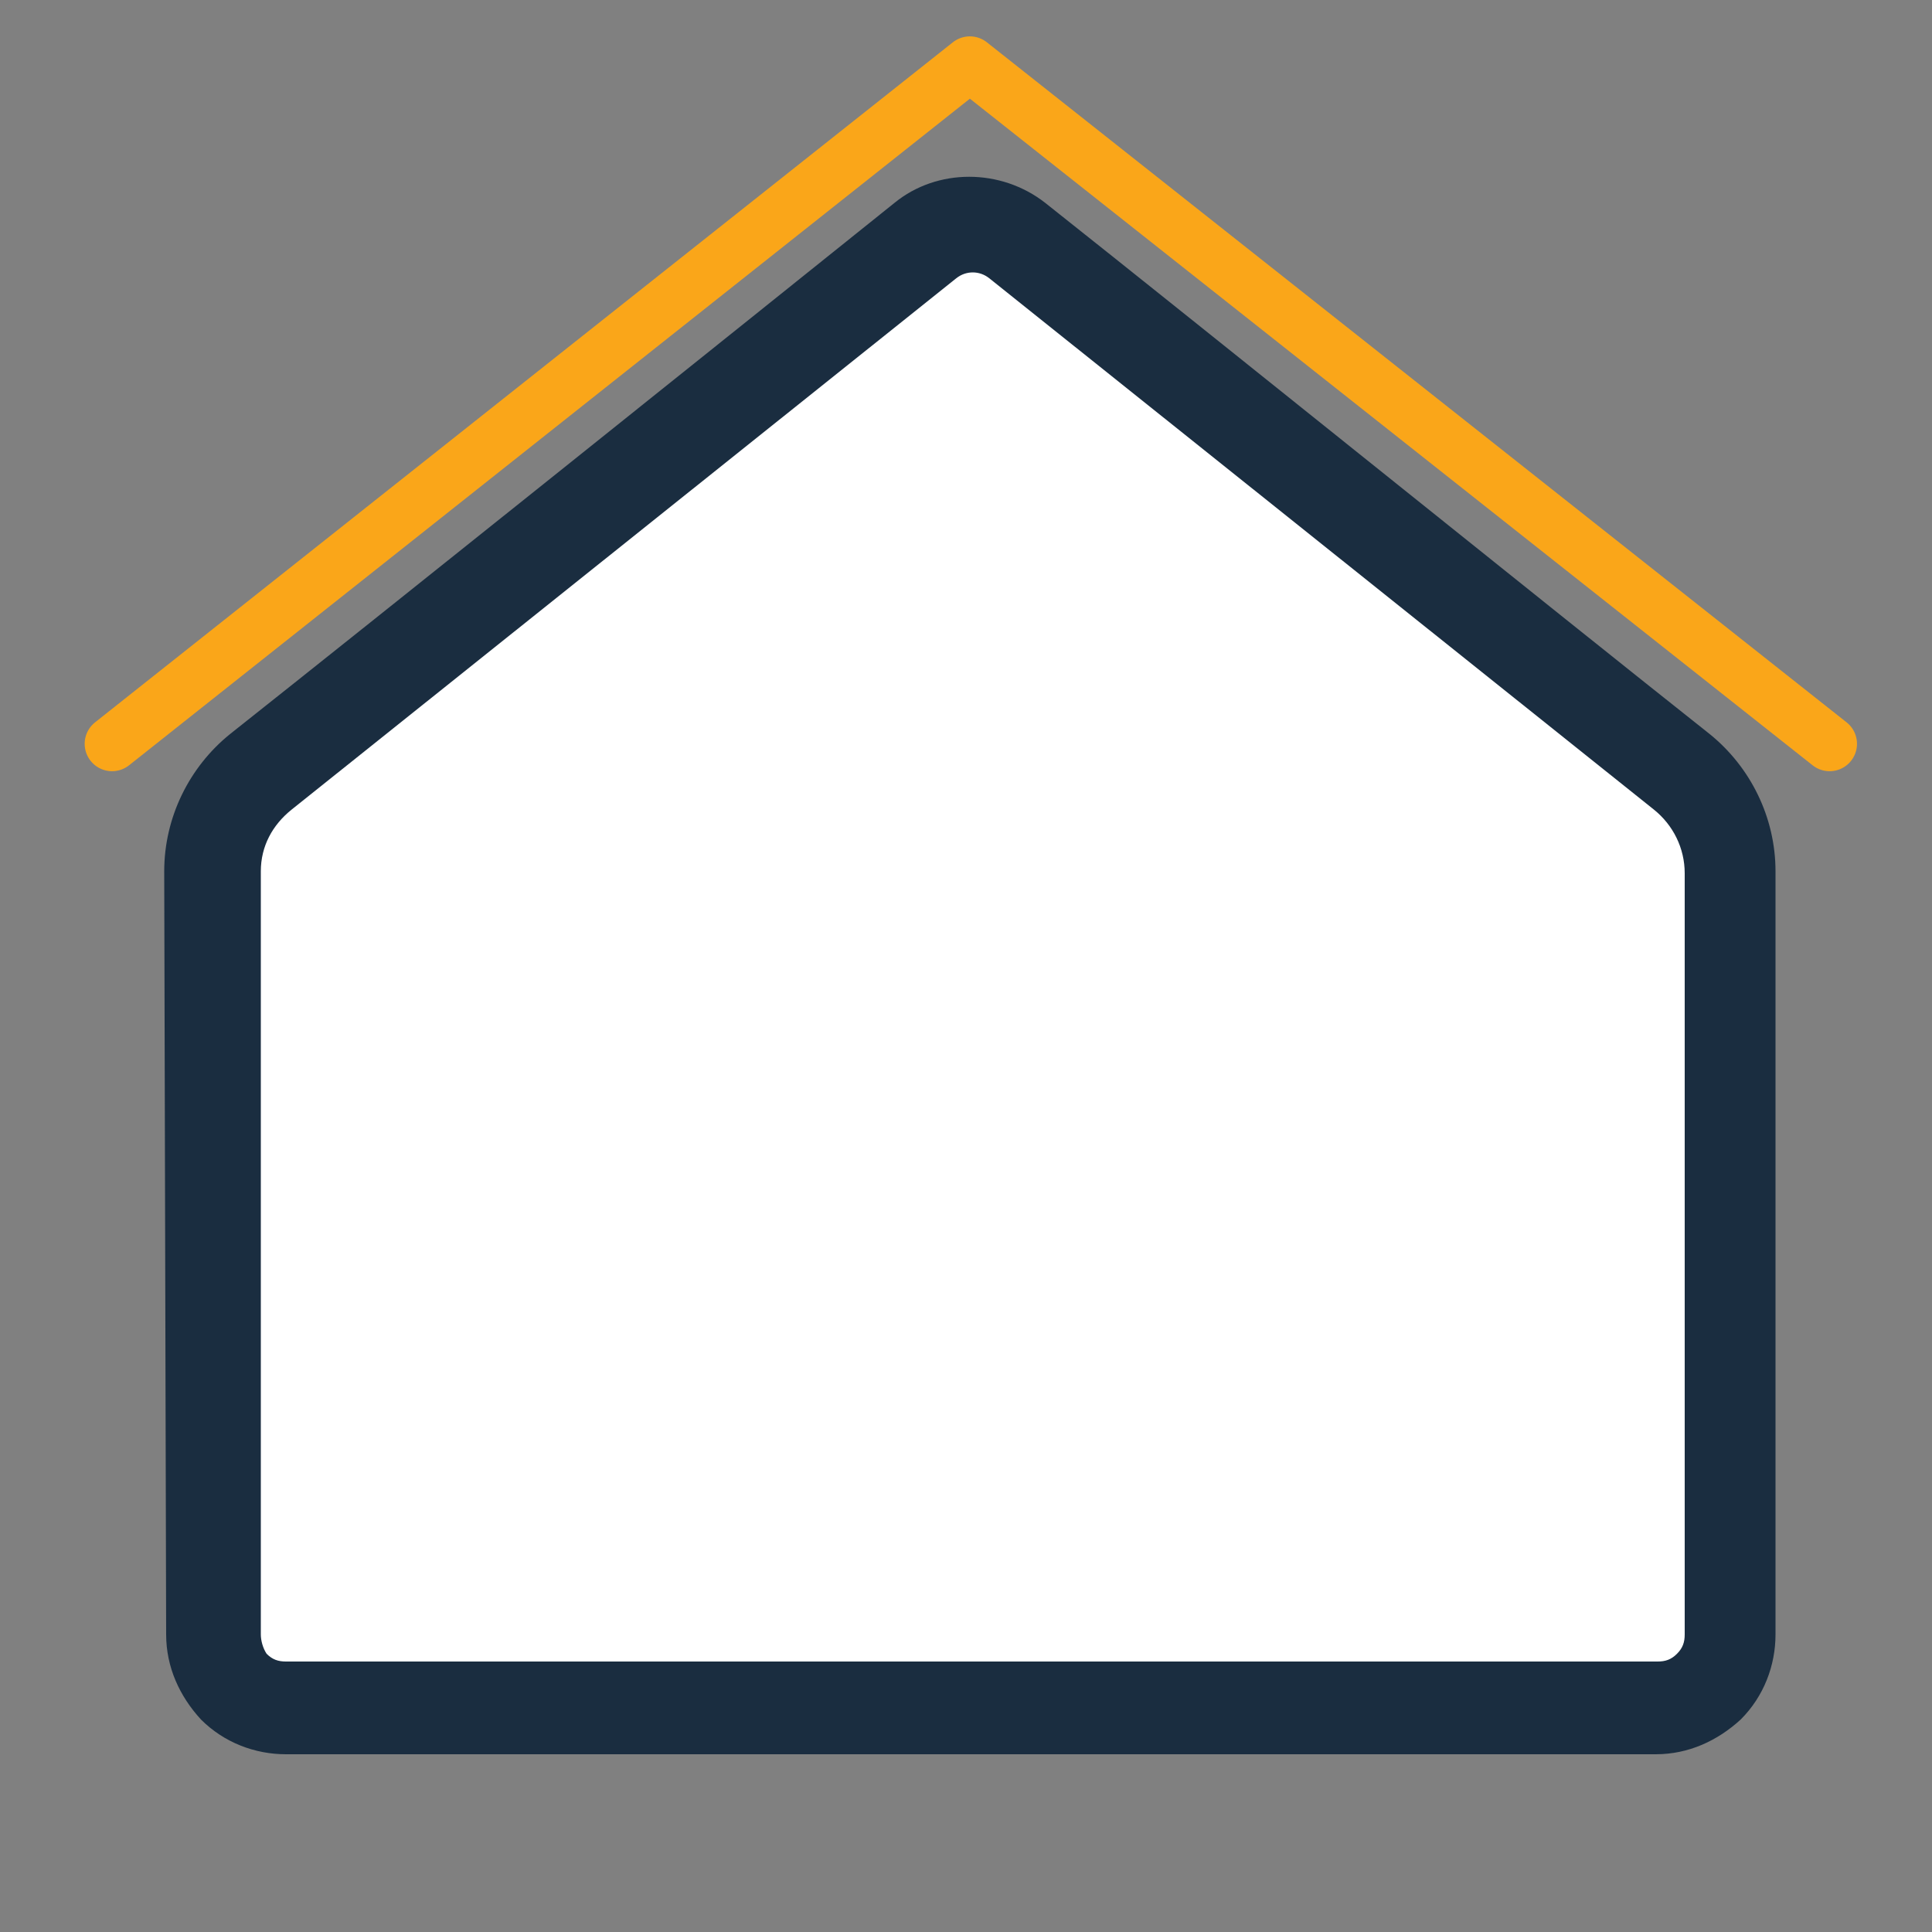 <?xml version="1.0" encoding="utf-8"?>
<!-- Generator: Adobe Illustrator 26.2.1, SVG Export Plug-In . SVG Version: 6.00 Build 0)  -->
<svg version="1.1" id="Calque_1" xmlns="http://www.w3.org/2000/svg" xmlns:xlink="http://www.w3.org/1999/xlink" x="0px" y="0px"
	 viewBox="0 0 100 100" style="enable-background:new 0 0 100 100;" xml:space="preserve">
<rect x="0" y="0" width="100" height="100" fill="#808080" stroke="none"/>
<style type="text/css">
	.st0{fill-rule:evenodd;clip-rule:evenodd;fill:#FFFFFF;}
	.st1{fill-rule:evenodd;clip-rule:evenodd;fill:#1A2D40;}
	.st2{fill:none;stroke:#FAA619;stroke-width:2.835;stroke-linecap:round;stroke-linejoin:round;stroke-miterlimit:10;}
</style>
<polyline class="st0" points="12.4,87.6 88.4,87.6 88.4,41.7 50.2,11 12.4,42 "/>
<path class="st1" d="M13.5,84.6V45.1c0-1.3,0.6-2.4,1.6-3.2l34.4-27.5c0.5-0.4,1.2-0.4,1.7,0l34.4,27.5c1,0.8,1.6,2,1.6,3.3v39.4
	c0,0.4-0.1,0.7-0.4,1s-0.6,0.4-1,0.4h-71c-0.4,0-0.7-0.1-1-0.4C13.6,85.3,13.5,84.9,13.5,84.6z M8.6,84.6c0,1.7,0.7,3.2,1.8,4.4
	c1.2,1.2,2.8,1.8,4.4,1.8h70.9c1.7,0,3.2-0.7,4.4-1.8c1.2-1.2,1.8-2.8,1.8-4.4V45.1c0-2.8-1.3-5.4-3.4-7.1
	c-7.7-6.1-26.2-21-34.4-27.5c-2.3-1.8-5.6-1.8-7.8,0C38.2,17,19.6,31.9,11.9,38c-2.1,1.7-3.4,4.3-3.4,7.1L8.6,84.6L8.6,84.6z"/>
<polyline class="st2" points="5.8,38.5 50.2,3.3 94.7,38.5 "/>
</svg>
